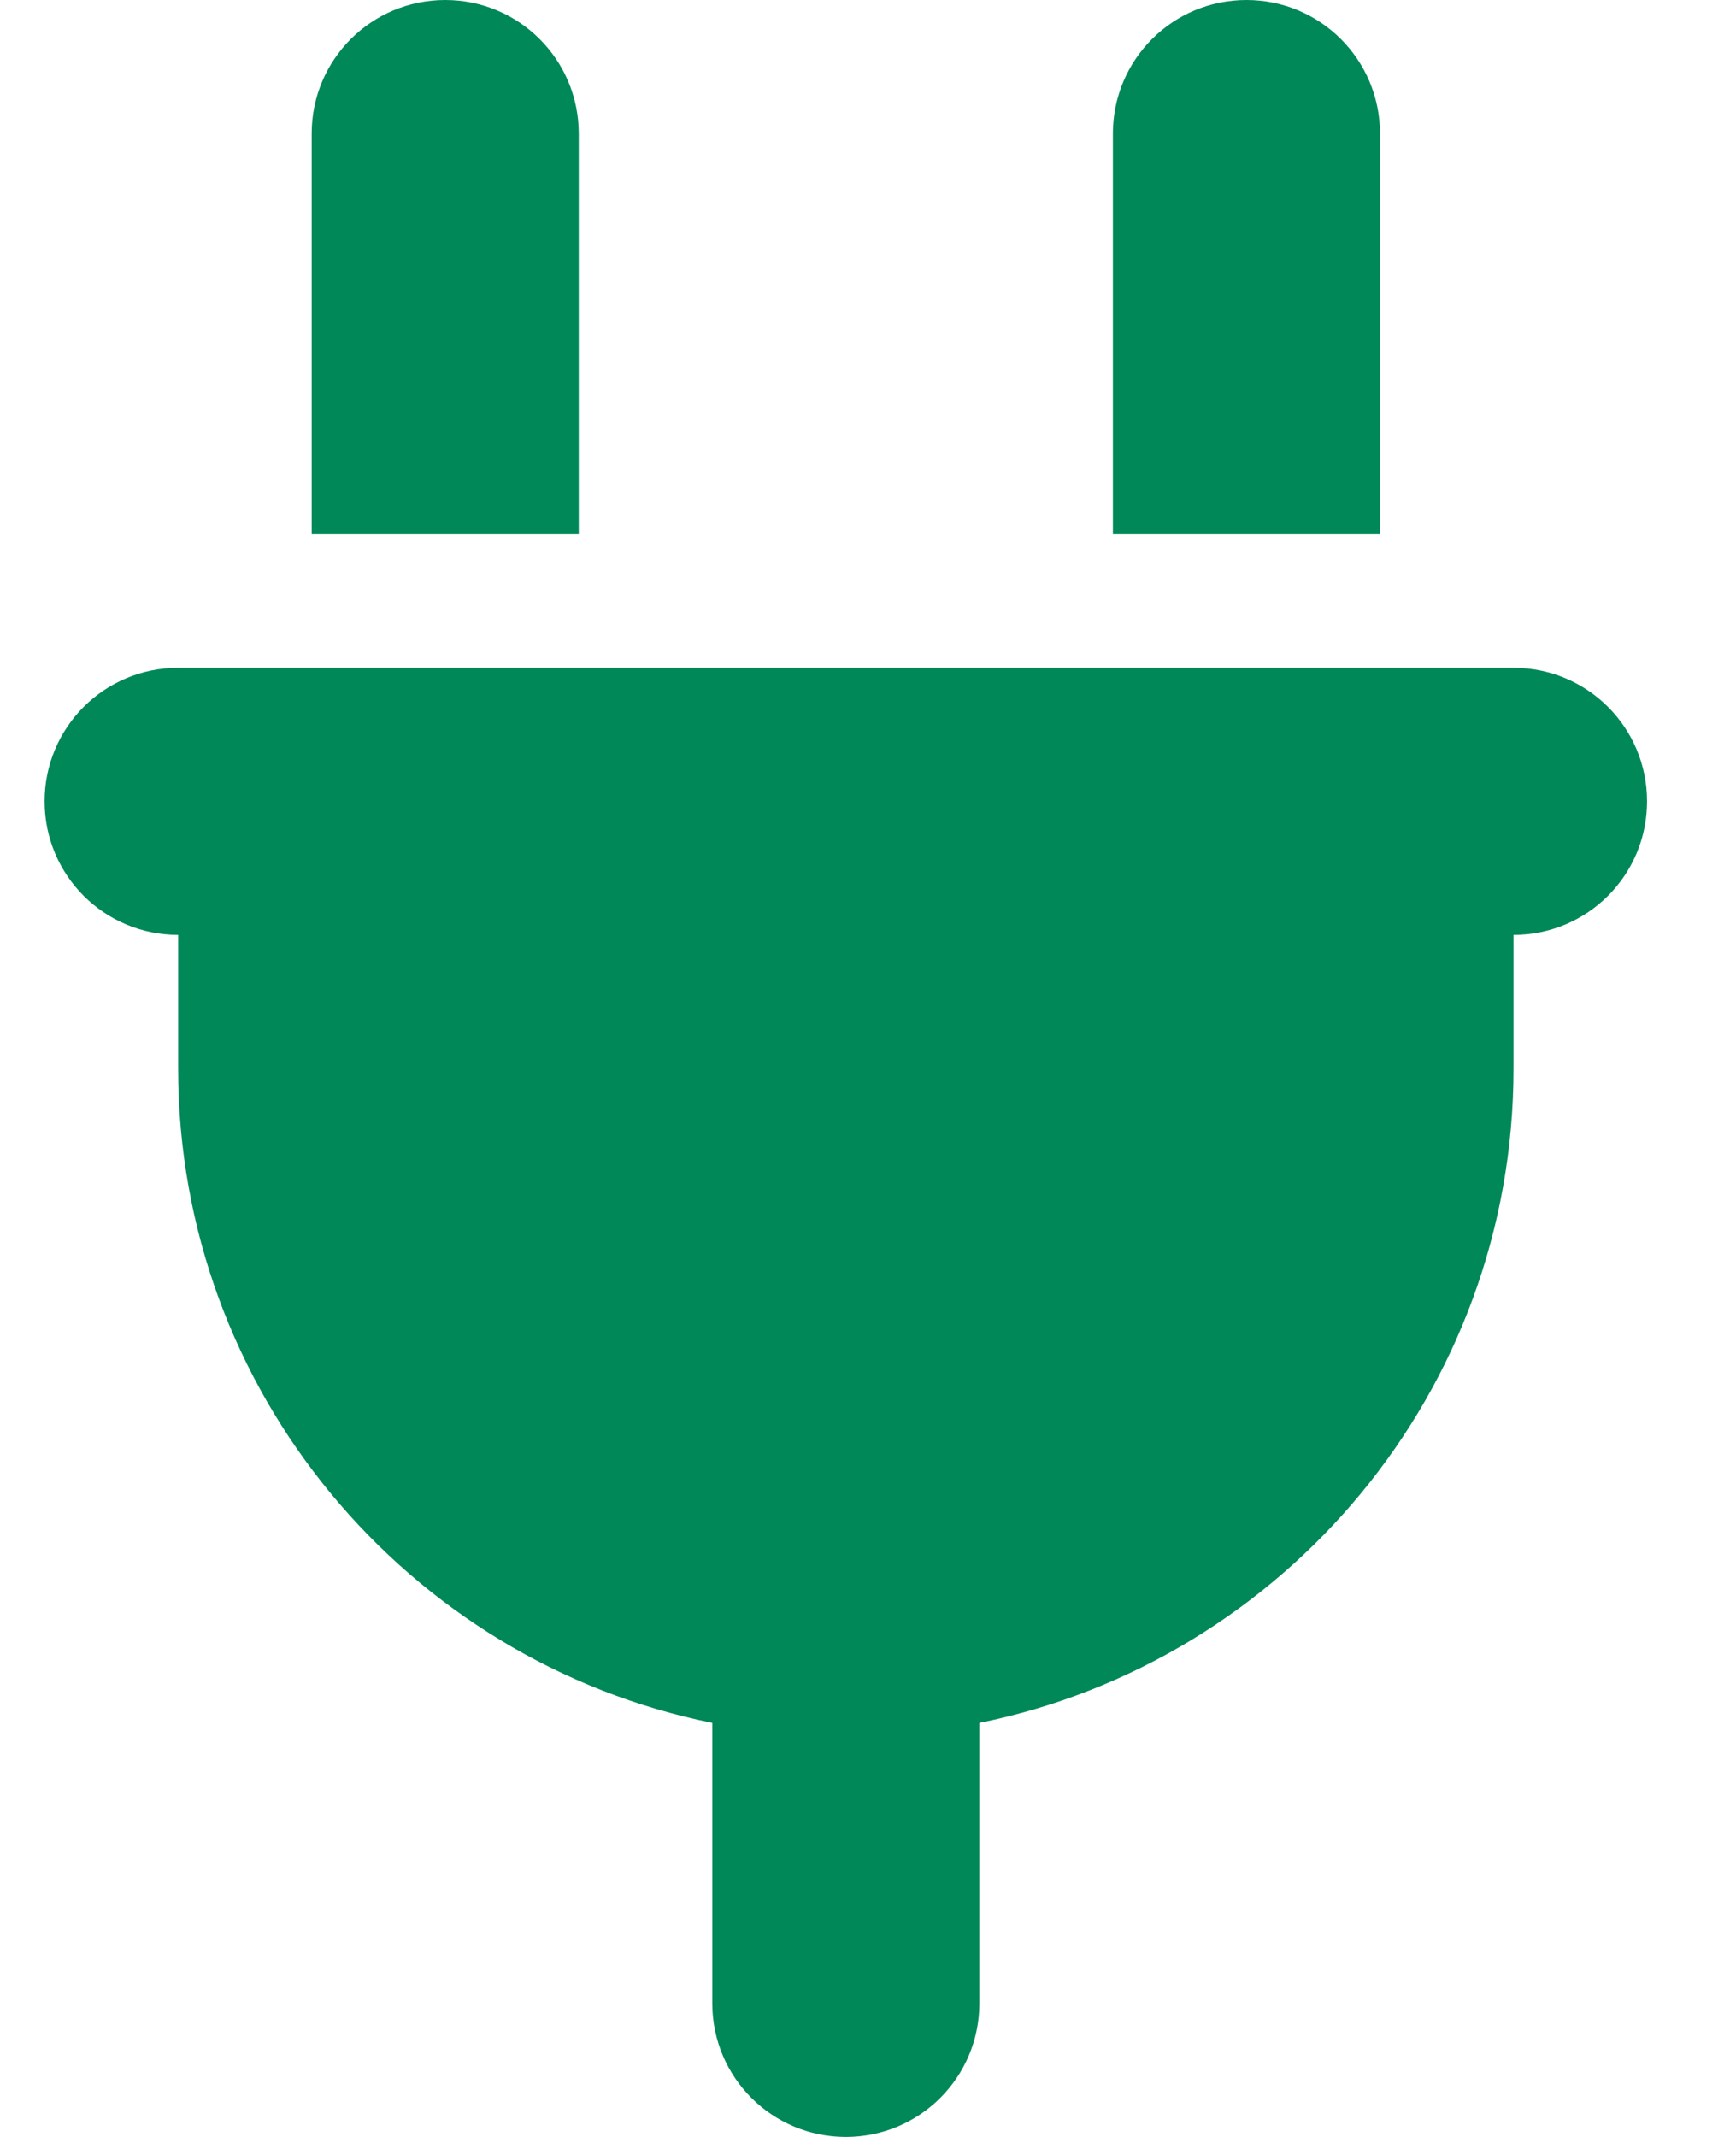 <svg width="13" height="16" viewBox="0 0 13 16" fill="none" xmlns="http://www.w3.org/2000/svg">
<path d="M3.334 0C2.781 0 2.334 0.447 2.334 1V4H4.334V1C4.334 0.447 3.887 0 3.334 0ZM9.334 0C8.781 0 8.334 0.447 8.334 1V4H10.334V1C10.334 0.447 9.887 0 9.334 0ZM1.334 5C0.781 5 0.334 5.447 0.334 6C0.334 6.553 0.781 7 1.334 7V8C1.334 10.419 3.053 12.438 5.334 12.9V15C5.334 15.553 5.781 16 6.334 16C6.887 16 7.334 15.553 7.334 15V12.9C9.615 12.438 11.334 10.419 11.334 8V7C11.887 7 12.334 6.553 12.334 6C12.334 5.447 11.887 5 11.334 5H1.334Z" fill="#008859"/>
</svg>

